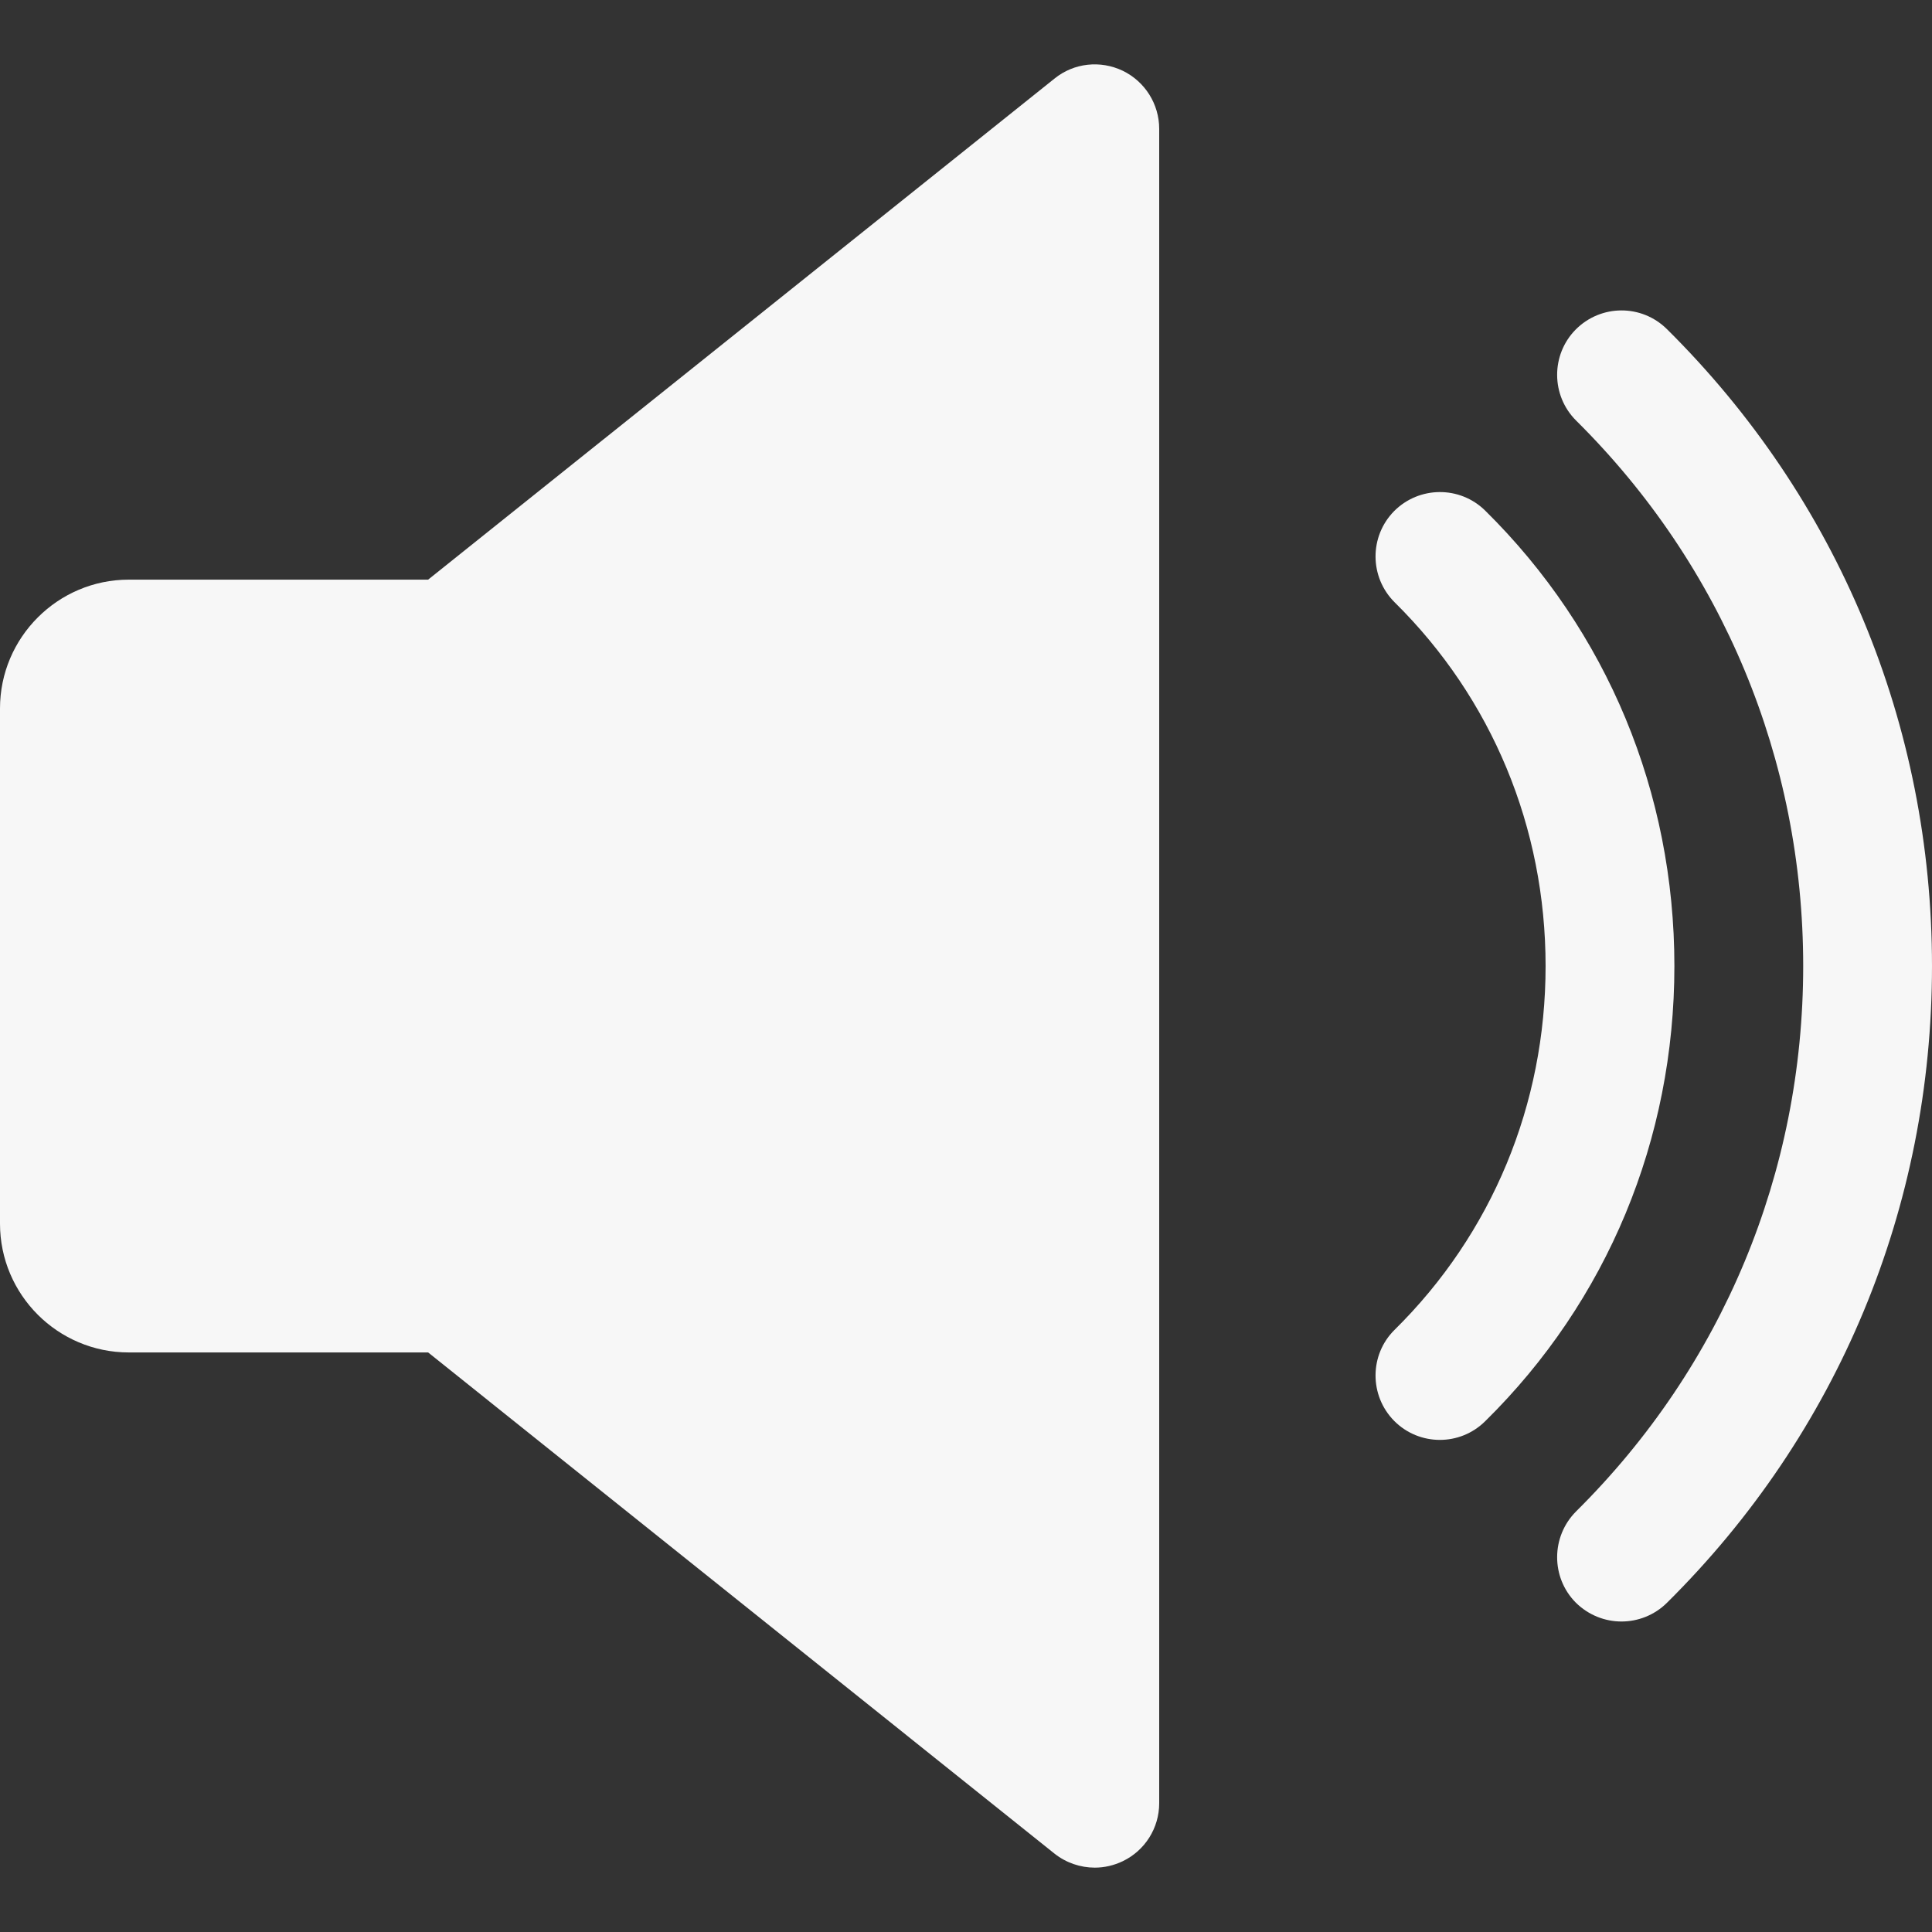 <?xml version="1.0" encoding="UTF-8"?> <svg xmlns="http://www.w3.org/2000/svg" width="480" height="480" viewBox="0 0 480 480" fill="none"><rect x="0" y="0" width="480" height="480" fill="#333333" stroke="none"/> <g clip-path="url(#clip0_207_21)"> <path d="M278.944 17.579C273.376 14.923 266.816 15.627 262.016 19.499L106.368 144.011H32C14.368 144.011 0 158.379 0 176.011V304.011C0 321.675 14.368 336.011 32 336.011H106.368L261.984 460.523C264.896 462.827 268.448 464.011 272 464.011C274.368 464.011 276.736 463.467 278.944 462.411C284.48 459.755 288 454.155 288 448.011V32.011C288 25.867 284.48 20.267 278.944 17.579Z" fill="#F7F7F7"></path> <path d="M368.99 126.858C362.686 120.65 352.574 120.746 346.366 126.986C340.158 133.29 340.222 143.402 346.494 149.642C370.686 173.514 383.998 205.61 383.998 240.01C383.998 274.41 370.686 306.506 346.494 330.378C340.222 336.554 340.158 346.698 346.366 353.002C349.502 356.17 353.63 357.738 357.726 357.738C361.79 357.738 365.854 356.202 368.99 353.098C399.326 323.242 415.998 283.05 415.998 240.01C415.998 196.97 399.326 156.778 368.99 126.858Z" fill="#F7F7F7"></path> <path d="M414.143 81.769C407.839 75.529 397.727 75.593 391.487 81.865C385.279 88.137 385.343 98.281 391.583 104.489C427.967 140.553 447.999 188.681 447.999 240.009C447.999 291.337 427.967 339.433 391.583 375.497C385.343 381.737 385.279 391.881 391.487 398.153C394.655 401.289 398.751 402.857 402.847 402.857C406.911 402.857 411.007 401.321 414.143 398.217C456.639 356.137 479.999 299.945 479.999 240.009C479.999 180.073 456.639 123.881 414.143 81.769Z" fill="#F7F7F7"></path> </g> <defs> <clipPath id="clip0_207_21"> <rect width="480" height="480" fill="white"></rect> </clipPath> </defs> </svg> 